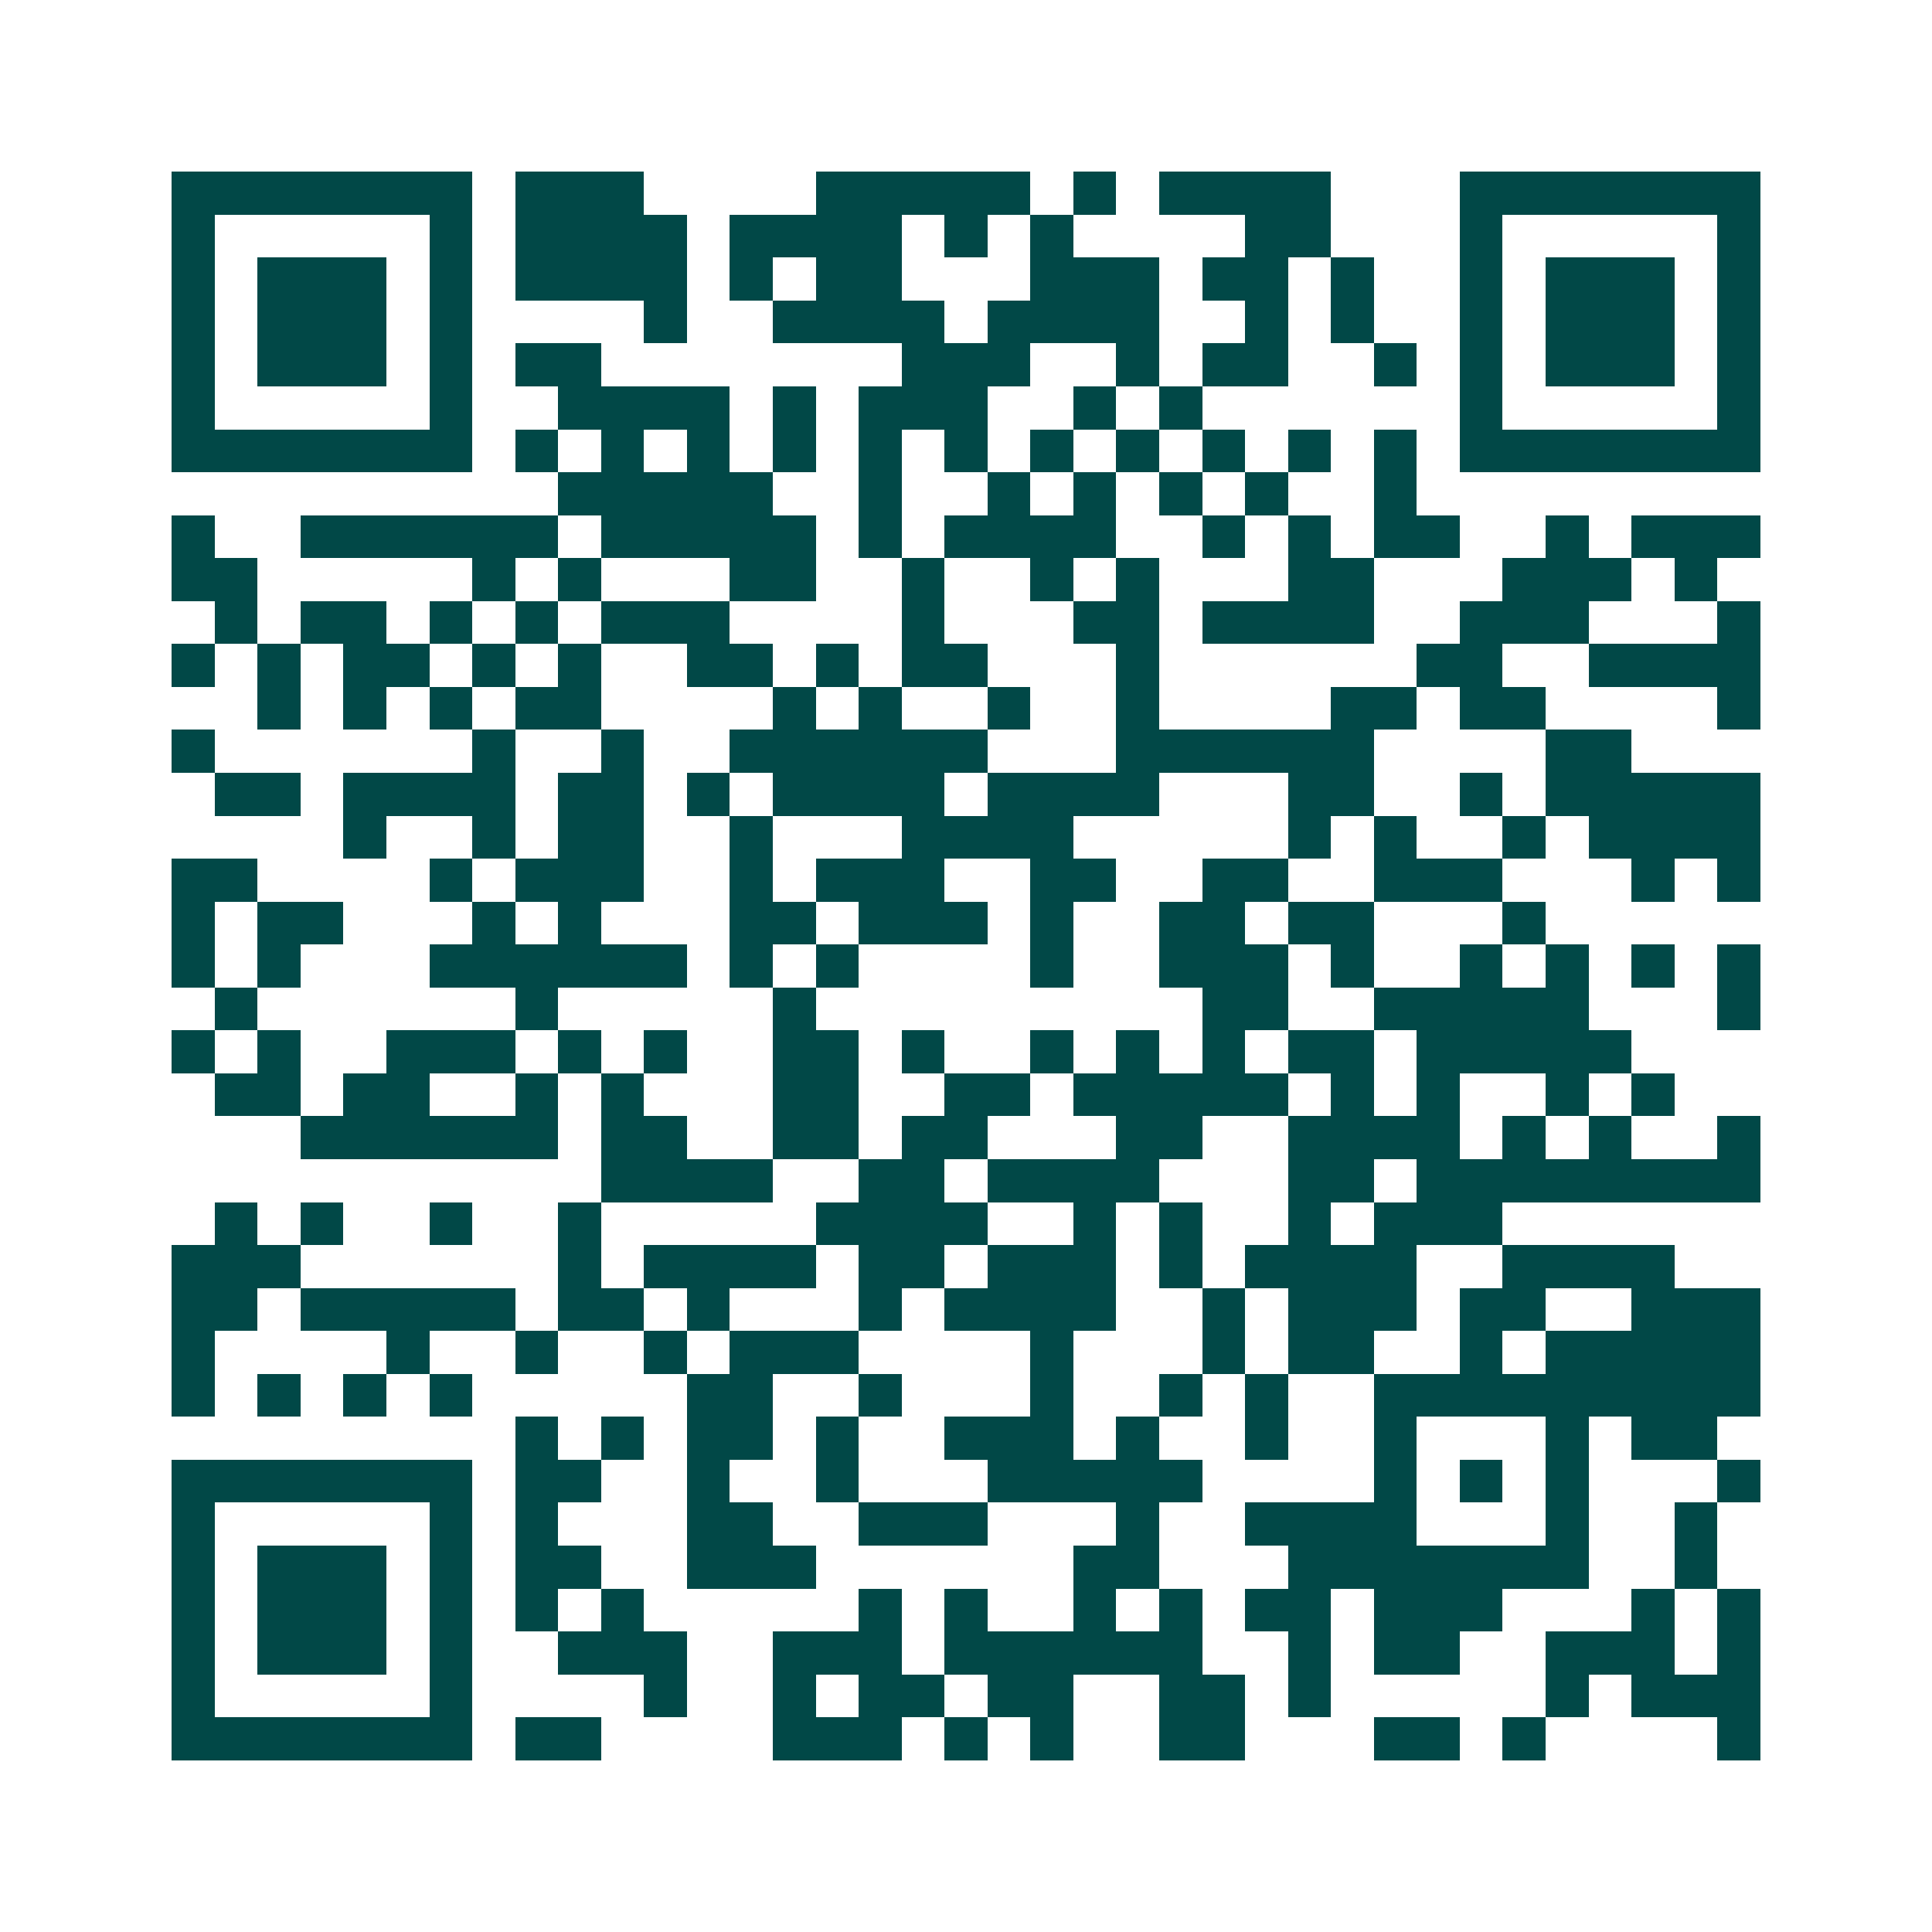 <svg xmlns="http://www.w3.org/2000/svg" width="200" height="200" viewBox="0 0 45 45" shape-rendering="crispEdges"><path fill="#ffffff" d="M0 0h45v45H0z"/><path stroke="#014847" d="M4 4.5h7m1 0h3m4 0h5m1 0h1m1 0h4m3 0h7M4 5.5h1m5 0h1m1 0h4m1 0h4m1 0h1m1 0h1m4 0h2m3 0h1m5 0h1M4 6.5h1m1 0h3m1 0h1m1 0h4m1 0h1m1 0h2m3 0h3m1 0h2m1 0h1m2 0h1m1 0h3m1 0h1M4 7.5h1m1 0h3m1 0h1m4 0h1m2 0h4m1 0h4m2 0h1m1 0h1m2 0h1m1 0h3m1 0h1M4 8.5h1m1 0h3m1 0h1m1 0h2m7 0h3m2 0h1m1 0h2m2 0h1m1 0h1m1 0h3m1 0h1M4 9.5h1m5 0h1m2 0h4m1 0h1m1 0h3m2 0h1m1 0h1m6 0h1m5 0h1M4 10.5h7m1 0h1m1 0h1m1 0h1m1 0h1m1 0h1m1 0h1m1 0h1m1 0h1m1 0h1m1 0h1m1 0h1m1 0h7M13 11.5h5m2 0h1m2 0h1m1 0h1m1 0h1m1 0h1m2 0h1M4 12.5h1m2 0h6m1 0h5m1 0h1m1 0h4m2 0h1m1 0h1m1 0h2m2 0h1m1 0h3M4 13.5h2m5 0h1m1 0h1m3 0h2m2 0h1m2 0h1m1 0h1m3 0h2m3 0h3m1 0h1M5 14.5h1m1 0h2m1 0h1m1 0h1m1 0h3m4 0h1m3 0h2m1 0h4m2 0h3m3 0h1M4 15.5h1m1 0h1m1 0h2m1 0h1m1 0h1m2 0h2m1 0h1m1 0h2m3 0h1m6 0h2m2 0h4M6 16.5h1m1 0h1m1 0h1m1 0h2m4 0h1m1 0h1m2 0h1m2 0h1m4 0h2m1 0h2m4 0h1M4 17.5h1m6 0h1m2 0h1m2 0h6m3 0h6m4 0h2M5 18.5h2m1 0h4m1 0h2m1 0h1m1 0h4m1 0h4m3 0h2m2 0h1m1 0h5M8 19.5h1m2 0h1m1 0h2m2 0h1m3 0h4m5 0h1m1 0h1m2 0h1m1 0h4M4 20.5h2m4 0h1m1 0h3m2 0h1m1 0h3m2 0h2m2 0h2m2 0h3m3 0h1m1 0h1M4 21.5h1m1 0h2m3 0h1m1 0h1m3 0h2m1 0h3m1 0h1m2 0h2m1 0h2m3 0h1M4 22.5h1m1 0h1m3 0h6m1 0h1m1 0h1m4 0h1m2 0h3m1 0h1m2 0h1m1 0h1m1 0h1m1 0h1M5 23.5h1m6 0h1m5 0h1m9 0h2m2 0h5m3 0h1M4 24.5h1m1 0h1m2 0h3m1 0h1m1 0h1m2 0h2m1 0h1m2 0h1m1 0h1m1 0h1m1 0h2m1 0h5M5 25.5h2m1 0h2m2 0h1m1 0h1m3 0h2m2 0h2m1 0h5m1 0h1m1 0h1m2 0h1m1 0h1M7 26.5h6m1 0h2m2 0h2m1 0h2m3 0h2m2 0h4m1 0h1m1 0h1m2 0h1M14 27.5h4m2 0h2m1 0h4m3 0h2m1 0h8M5 28.5h1m1 0h1m2 0h1m2 0h1m5 0h4m2 0h1m1 0h1m2 0h1m1 0h3M4 29.5h3m6 0h1m1 0h4m1 0h2m1 0h3m1 0h1m1 0h4m2 0h4M4 30.5h2m1 0h5m1 0h2m1 0h1m3 0h1m1 0h4m2 0h1m1 0h3m1 0h2m2 0h3M4 31.5h1m4 0h1m2 0h1m2 0h1m1 0h3m4 0h1m3 0h1m1 0h2m2 0h1m1 0h5M4 32.5h1m1 0h1m1 0h1m1 0h1m5 0h2m2 0h1m3 0h1m2 0h1m1 0h1m2 0h9M12 33.5h1m1 0h1m1 0h2m1 0h1m2 0h3m1 0h1m2 0h1m2 0h1m3 0h1m1 0h2M4 34.5h7m1 0h2m2 0h1m2 0h1m3 0h5m4 0h1m1 0h1m1 0h1m3 0h1M4 35.5h1m5 0h1m1 0h1m3 0h2m2 0h3m3 0h1m2 0h4m3 0h1m2 0h1M4 36.5h1m1 0h3m1 0h1m1 0h2m2 0h3m6 0h2m3 0h7m2 0h1M4 37.5h1m1 0h3m1 0h1m1 0h1m1 0h1m5 0h1m1 0h1m2 0h1m1 0h1m1 0h2m1 0h3m3 0h1m1 0h1M4 38.5h1m1 0h3m1 0h1m2 0h3m2 0h3m1 0h6m2 0h1m1 0h2m2 0h3m1 0h1M4 39.5h1m5 0h1m4 0h1m2 0h1m1 0h2m1 0h2m2 0h2m1 0h1m5 0h1m1 0h3M4 40.5h7m1 0h2m4 0h3m1 0h1m1 0h1m2 0h2m3 0h2m1 0h1m4 0h1"/></svg>
